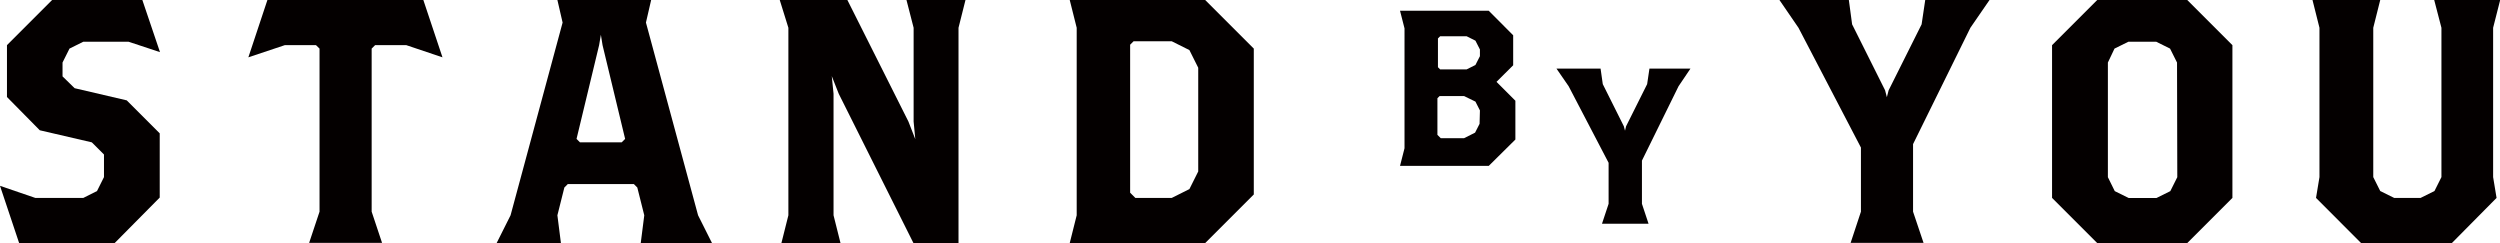 <svg xmlns="http://www.w3.org/2000/svg" viewBox="0 0 283.46 27.56"><defs><style>.cls-1{fill:#040000;}</style></defs><g id="レイヤー_2" data-name="レイヤー 2"><g id="レイヤー_1-2" data-name="レイヤー 1"><path class="cls-1" d="M13,27.56H2.17L0,21.07l4,1.37H9.45L11,21.66l.79-1.58V17.52l-1.38-1.38-5.9-1.37L.79,11V5.12L5.91,0H16.14l2,5.91L14.57,4.73H9.45l-1.57.78L7.09,7.09V8.66L8.46,10l5.91,1.38,3.74,3.74v7.28Z"/><path class="cls-1" d="M46.07,5.12H42.53l-.39.39V24l1.18,3.54H35.05L36.23,24V5.51l-.4-.39H32.29L28.16,6.5,30.32,0H48l2.17,6.5Z"/><path class="cls-1" d="M72.65,27.56l.4-3.15-.79-3.15-.39-.39H64.38l-.39.39-.79,3.15.4,3.15H56.31l1.58-3.15,5.9-21.85L63.2,0H73.83l-.59,2.56,5.91,21.85,1.58,3.15ZM68.32,5.12l-.19-1.18-.2,1.18L65.37,15.75l.39.39h4.73l.39-.39Z"/><path class="cls-1" d="M108.68,3.15V27.56h-5.11L95.1,10.63l-.79-2,.2,2V24.41l.79,3.15H88.6l.79-3.15V3.15L88.41,0h7.67L103,13.78l.78,2-.19-2V3.15L102.78,0h6.69Z"/><path class="cls-1" d="M136.65,27.56H121.29l.79-3.15V3.15L121.29,0h15.36l5.51,5.51V22.05Zm-.79-19.88-1-2-2-1h-4.33l-.39.39V21.85l.59.59h4.13l2-1,1-2Z"/><path class="cls-1" d="M168.8,18.81H158.74l.51-2V3.22l-.51-2H168.8L171.57,4v3.4l-1.89,1.88,2.14,2.14v4.4Zm-1-13.2-.51-1-1-.5h-3l-.25.25V7.62l.25.25h3l1-.5.51-1Zm0,6.91-.51-1L166,10.89h-2.77l-.25.25v4.15l.38.38H166l1.25-.63.51-1Z"/><path class="cls-1" d="M190.32,9.78l-4.15,8.43v4.9l.75,2.26h-5.28l.75-2.26V18.46l-4.53-8.68-1.38-2h5l.25,1.76,2.39,4.78.13.5.12-.5,2.39-4.78.26-1.76h4.65Z"/><path class="cls-1" d="M223.41,3.15l-6.5,13.19V24l1.19,3.54h-8.27L211,24V16.73L203.92,3.15,201.76,0h7.87L210,2.76l3.74,7.48.2.78.2-.78,3.74-7.48L218.29,0h7.29Z"/><path class="cls-1" d="M248,27.56H237.79l-5.12-5.12V5.12L237.79,0H248l5.12,5.12V22.44ZM246.84,7.09l-.79-1.58-1.57-.78h-3.15l-1.58.78L239,7.09v13l.78,1.58,1.58.78h3.15l1.57-.78.79-1.58Z"/><path class="cls-1" d="M282.68,3.15V20.08l.39,2.36L278,27.56H267.71l-5.11-5.12.39-2.36V3.15L262.2,0h7.68l-.79,3.15V20.08l.79,1.58,1.58.78h3l1.57-.78.79-1.58V3.15L276,0h7.48Z"/></g></g></svg>